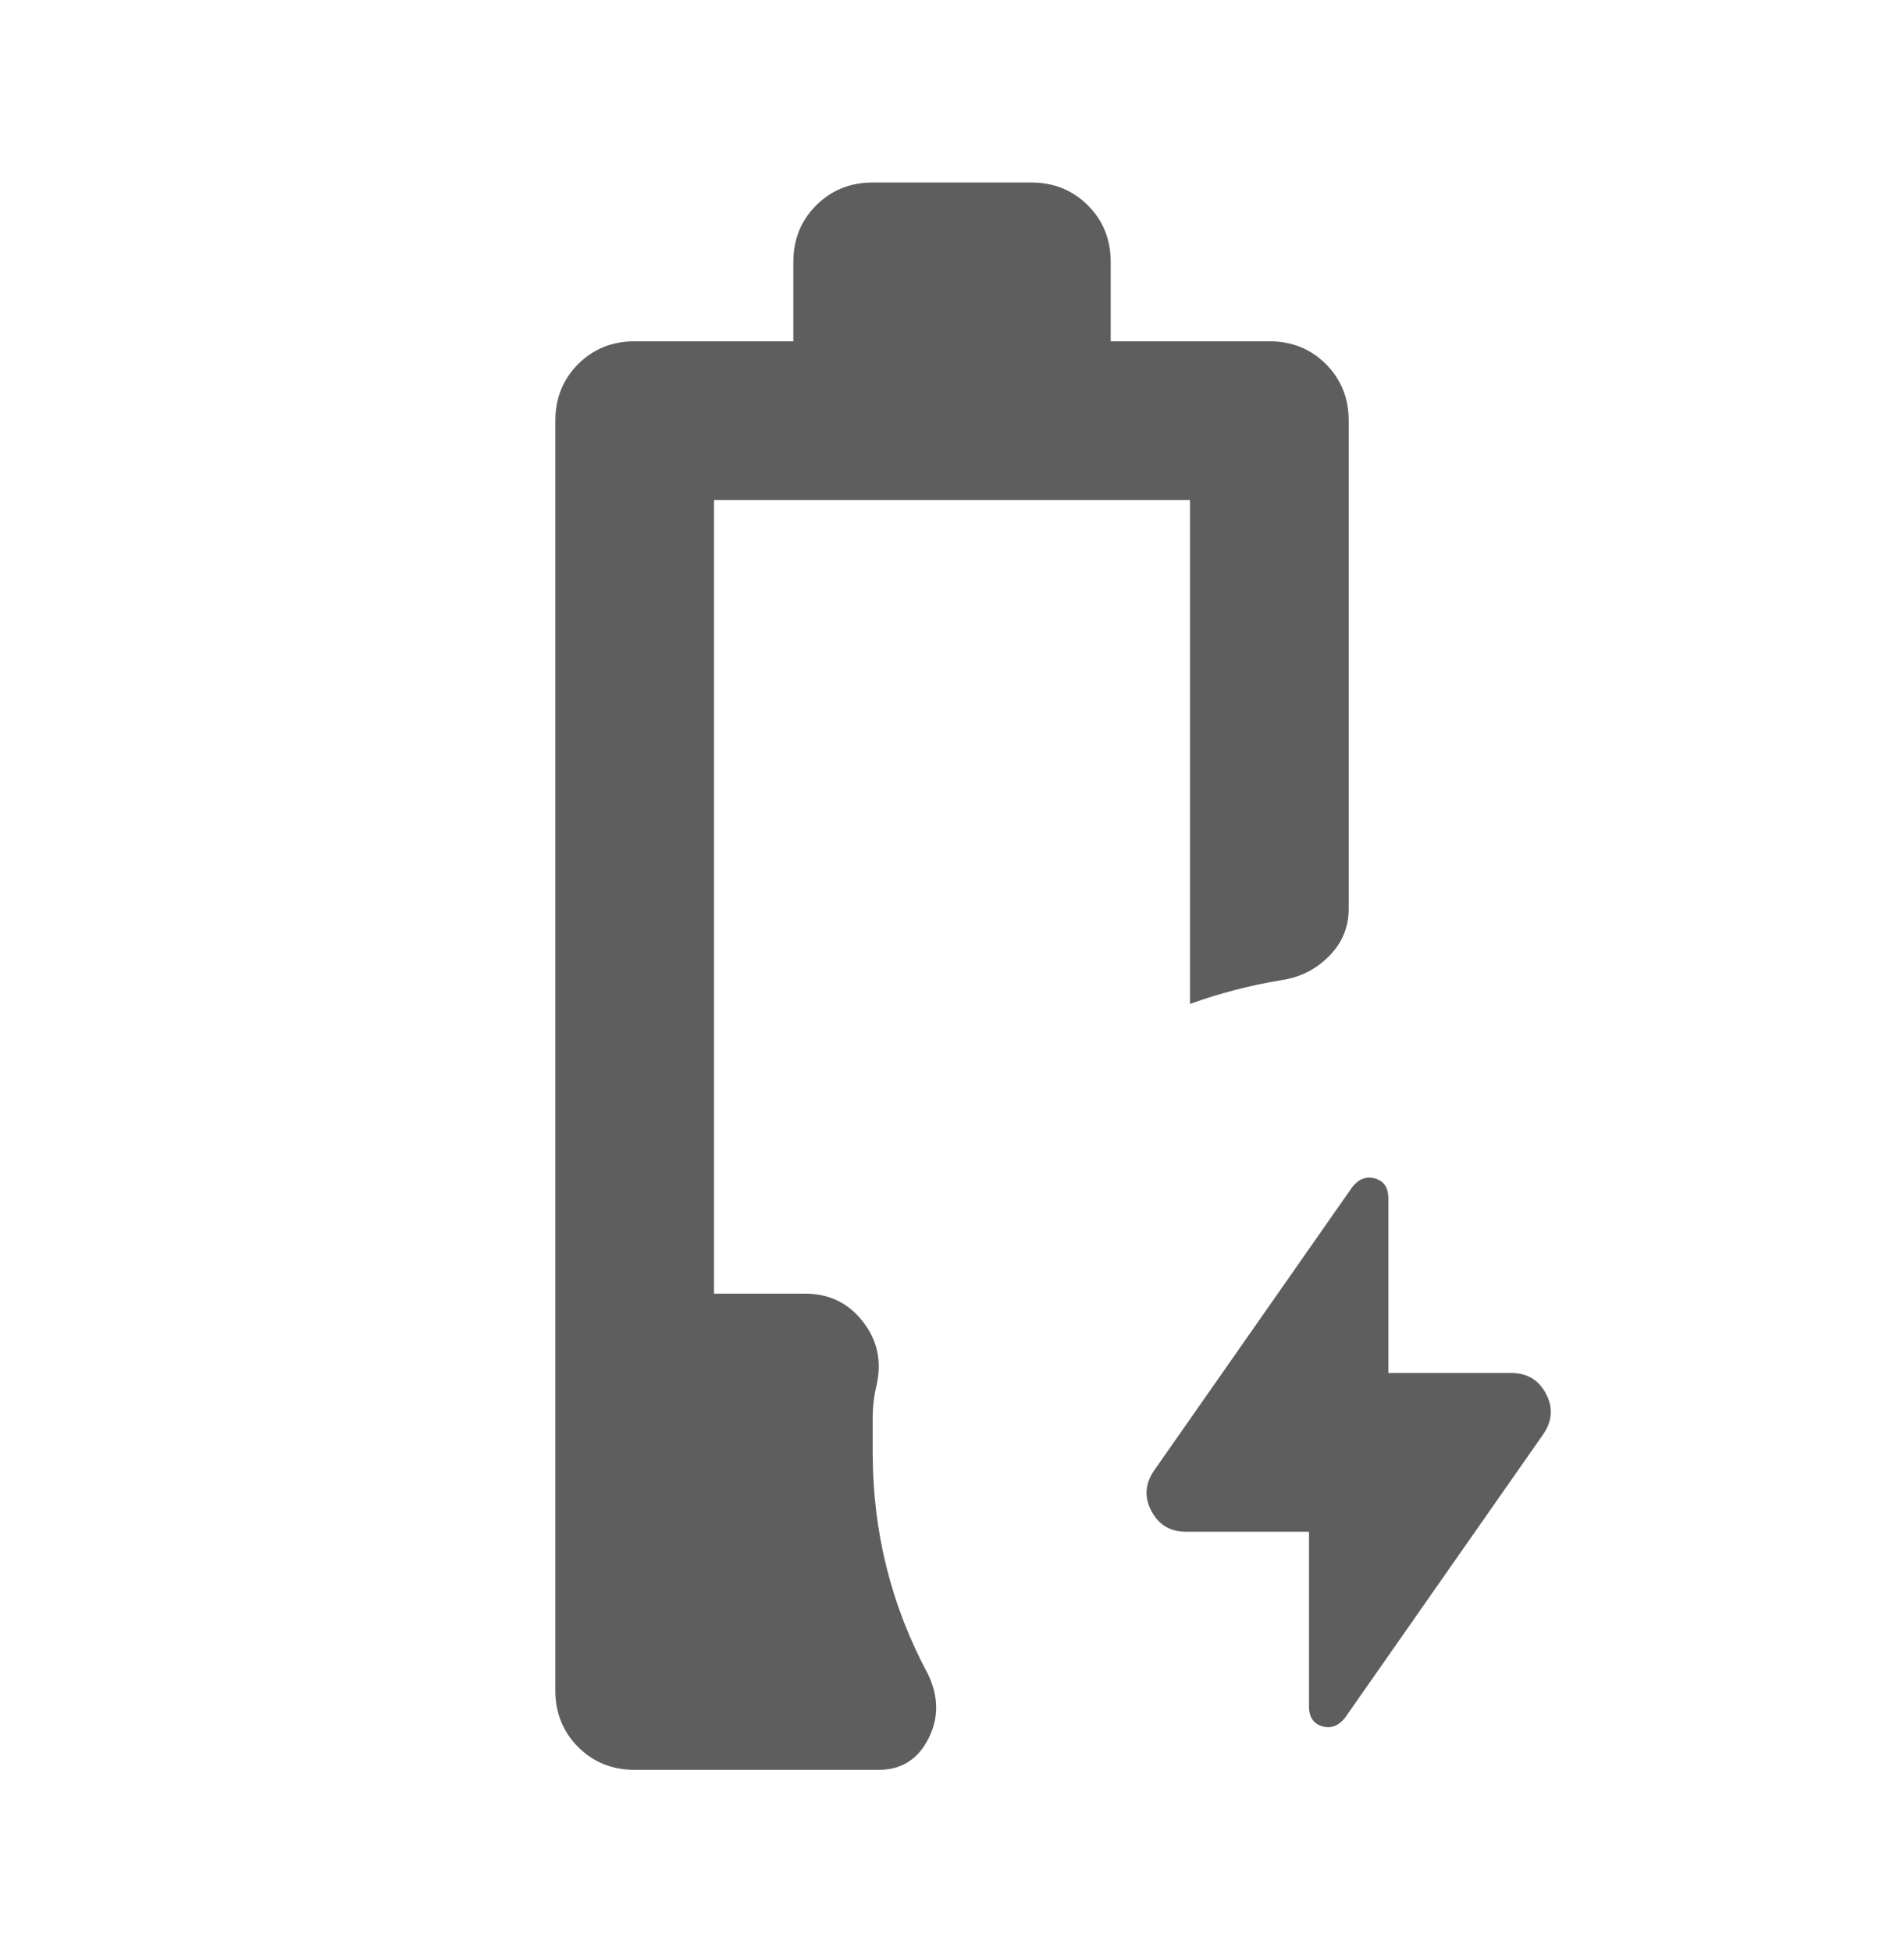 <svg width="40" height="41" viewBox="0 0 40 41" fill="none" xmlns="http://www.w3.org/2000/svg">
<g clip-path="url(#clip0_77_7876)">
<path d="M13.334 37.167C12.861 37.167 12.466 37.007 12.146 36.688C11.827 36.368 11.667 35.972 11.667 35.5V8.833C11.667 8.361 11.827 7.965 12.146 7.646C12.466 7.326 12.861 7.167 13.334 7.167H16.667V5.5C16.667 5.028 16.827 4.632 17.146 4.313C17.466 3.993 17.861 3.833 18.334 3.833H21.667C22.139 3.833 22.535 3.993 22.855 4.313C23.174 4.632 23.334 5.028 23.334 5.5V7.167H26.667C27.139 7.167 27.535 7.326 27.855 7.646C28.174 7.965 28.334 8.361 28.334 8.833V19.083C28.334 19.472 28.195 19.806 27.917 20.083C27.639 20.361 27.306 20.528 26.917 20.583C26.584 20.639 26.257 20.708 25.938 20.792C25.618 20.875 25.306 20.972 25 21.083V10.5H15V27.167H16.917C17.417 27.167 17.82 27.361 18.125 27.75C18.431 28.139 18.528 28.583 18.417 29.083C18.361 29.306 18.334 29.542 18.334 29.792V30.5C18.334 31.333 18.431 32.139 18.625 32.917C18.82 33.694 19.111 34.444 19.5 35.167C19.723 35.639 19.723 36.09 19.5 36.521C19.278 36.951 18.931 37.167 18.459 37.167H13.334ZM27.5 32.167H24.917C24.584 32.167 24.341 32.021 24.188 31.729C24.035 31.438 24.056 31.153 24.25 30.875L28.417 24.917C28.556 24.75 28.716 24.695 28.896 24.75C29.077 24.806 29.167 24.945 29.167 25.167V28.833H31.75C32.084 28.833 32.327 28.979 32.48 29.271C32.632 29.562 32.611 29.847 32.417 30.125L28.25 36.083C28.111 36.25 27.952 36.306 27.771 36.25C27.591 36.194 27.5 36.056 27.5 35.833V32.167Z" fill="#5E5E5E"/>
</g>
<defs>
<clipPath id="clip0_77_7876">
<rect width="40" height="40" fill="white" transform="translate(0 0.5)"/>
</clipPath>
</defs>
</svg>
